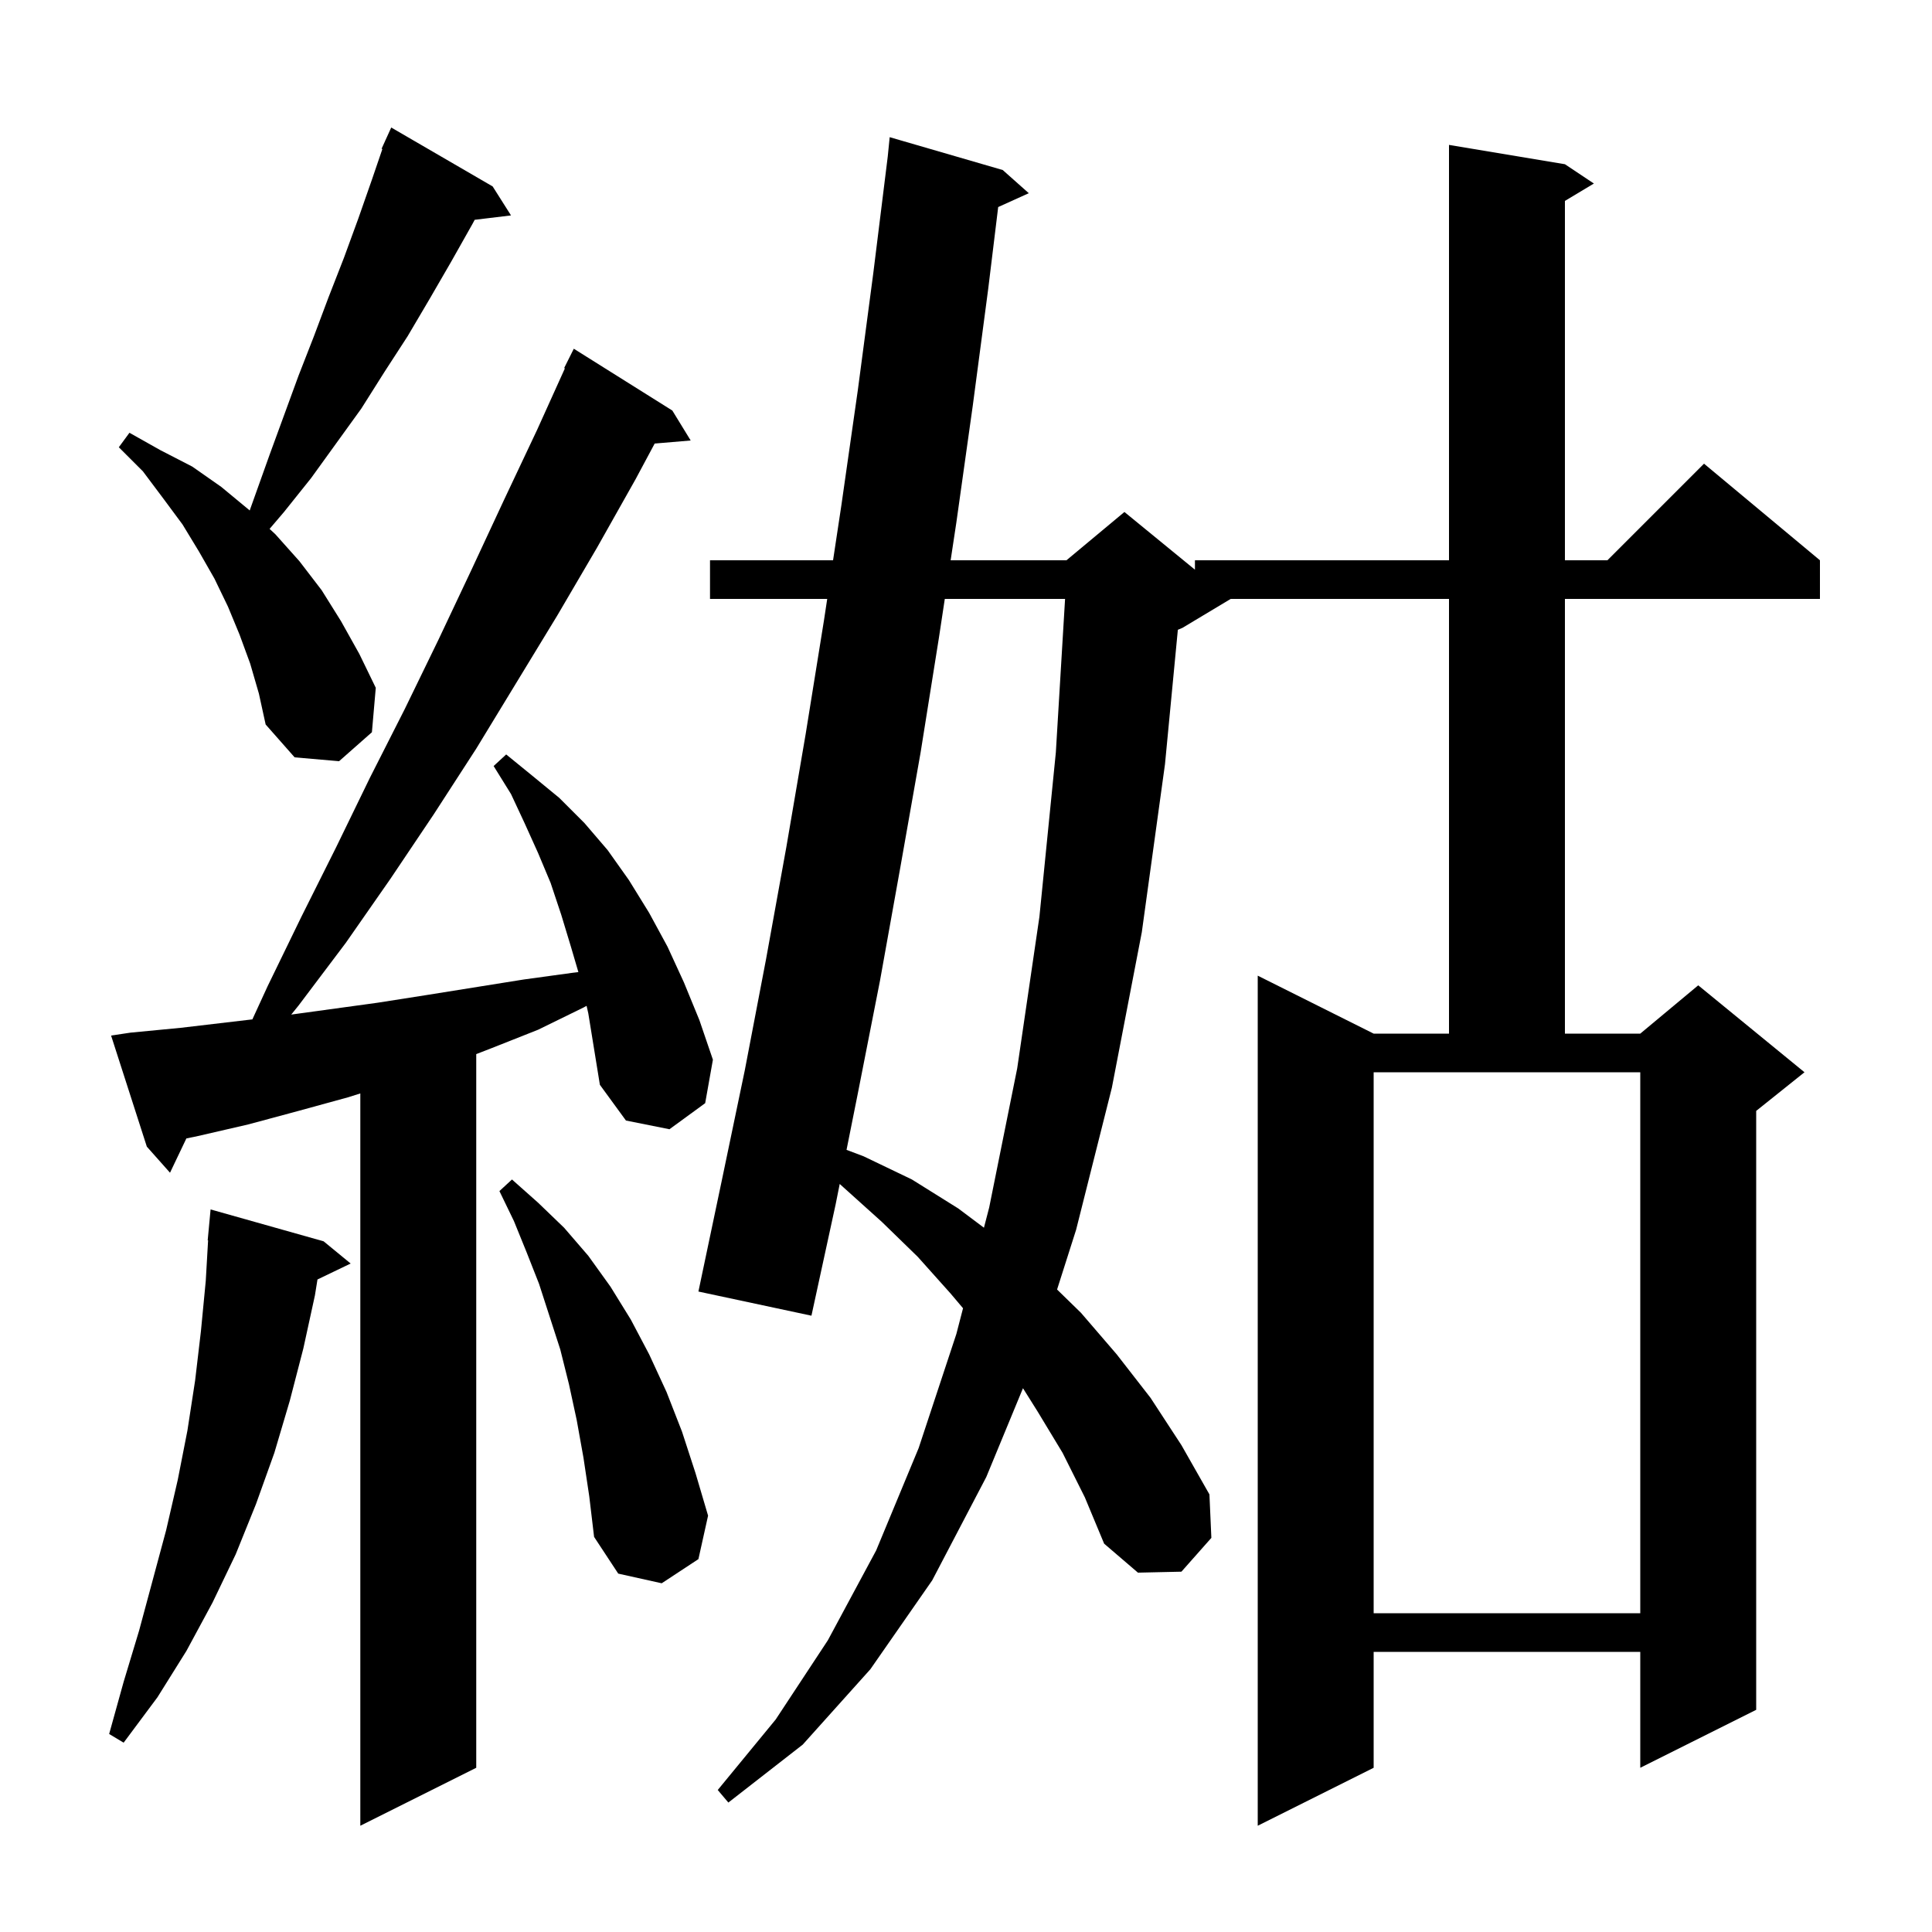 <svg xmlns="http://www.w3.org/2000/svg" xmlns:xlink="http://www.w3.org/1999/xlink" version="1.1" baseProfile="full" viewBox="0 0 200 200" width="200" height="200"><g fill="currentColor"><path d="M 110.0 150.4 L 107.4 146.1 L 105.898 143.708 L 102.1 152.9 L 96.5 163.6 L 90.1 172.8 L 83.1 180.6 L 75.4 186.6 L 74.3 185.3 L 80.3 178.0 L 85.7 169.8 L 90.7 160.5 L 95.1 149.9 L 99.0 138.1 L 99.693 135.429 L 98.4 133.9 L 95.0 130.1 L 91.3 126.5 L 87.3 122.9 L 86.927 122.564 L 86.5 124.7 L 84.0 136.2 L 72.3 133.7 L 74.7 122.3 L 77.1 110.8 L 79.3 99.3 L 81.4 87.7 L 83.4 76.0 L 85.3 64.2 L 85.633 62.0 L 73.5 62.0 L 73.5 58.0 L 86.238 58.0 L 87.1 52.3 L 88.8 40.4 L 90.4 28.3 L 91.9 16.2 L 92.1 14.2 L 103.8 17.6 L 106.5 20.0 L 103.332 21.434 L 102.3 29.9 L 100.7 42.0 L 99.0 54.1 L 98.41 58.0 L 110.4 58.0 L 116.4 53.0 L 123.7 58.973 L 123.7 58.0 L 150.0 58.0 L 150.0 15.0 L 162.0 17.0 L 165.0 19.0 L 162.0 20.8 L 162.0 58.0 L 166.4 58.0 L 176.4 48.0 L 188.4 58.0 L 188.4 62.0 L 162.0 62.0 L 162.0 107.0 L 169.8 107.0 L 175.8 102.0 L 186.8 111.0 L 181.8 115.0 L 181.8 177.0 L 169.8 183.0 L 169.8 171.0 L 142.2 171.0 L 142.2 183.0 L 130.2 189.0 L 130.2 101.0 L 142.2 107.0 L 150.0 107.0 L 150.0 62.0 L 127.4 62.0 L 122.4 65.0 L 121.931 65.195 L 120.6 79.1 L 118.2 96.5 L 115.1 112.6 L 111.4 127.3 L 109.428 133.49 L 111.9 135.9 L 115.6 140.2 L 119.1 144.7 L 122.3 149.6 L 125.2 154.7 L 125.4 159.2 L 122.3 162.7 L 117.8 162.8 L 114.3 159.8 L 112.3 155.0 Z M 60.723 104.125 L 60.4 104.3 L 55.7 106.6 L 50.9 108.5 L 49.3 109.12 L 49.3 183.0 L 37.3 189.0 L 37.3 113.192 L 36.0 113.6 L 30.9 115.0 L 25.7 116.4 L 20.5 117.6 L 19.293 117.851 L 17.6 121.4 L 15.2 118.7 L 11.5 107.2 L 13.5 106.9 L 18.7 106.4 L 26.126 105.526 L 27.7 102.1 L 31.2 94.9 L 34.8 87.7 L 38.3 80.5 L 41.9 73.4 L 45.4 66.2 L 48.8 59.0 L 52.2 51.7 L 55.6 44.5 L 58.479 38.131 L 58.4 38.1 L 59.4 36.1 L 69.6 42.5 L 71.5 45.6 L 67.772 45.916 L 65.8 49.6 L 61.8 56.7 L 57.7 63.7 L 49.3 77.5 L 44.9 84.3 L 40.4 91.0 L 35.8 97.6 L 30.9 104.1 L 30.148 105.029 L 39.1 103.8 L 44.2 103.0 L 54.2 101.4 L 59.3 100.7 L 59.874 100.632 L 59.1 98.0 L 58.1 94.7 L 57.0 91.4 L 55.7 88.3 L 54.3 85.2 L 52.9 82.2 L 51.1 79.3 L 52.4 78.1 L 55.1 80.3 L 57.9 82.6 L 60.5 85.2 L 62.9 88.0 L 65.1 91.1 L 67.2 94.5 L 69.1 98.0 L 70.8 101.7 L 72.4 105.6 L 73.8 109.7 L 73.0 114.2 L 69.3 116.9 L 64.8 116.0 L 62.1 112.3 L 60.9 104.9 Z M 33.5 128.5 L 36.3 130.8 L 32.865 132.451 L 32.6 134.1 L 31.4 139.6 L 30.0 145.0 L 28.4 150.4 L 26.5 155.7 L 24.4 160.9 L 22.0 165.9 L 19.3 170.9 L 16.3 175.7 L 12.8 180.4 L 11.3 179.5 L 12.8 174.1 L 14.4 168.8 L 17.2 158.4 L 18.4 153.2 L 19.4 148.1 L 20.2 142.9 L 20.8 137.8 L 21.3 132.6 L 21.542 128.4 L 21.5 128.4 L 21.8 125.2 Z M 142.2 167.0 L 169.8 167.0 L 169.8 111.0 L 142.2 111.0 Z M 60.4 150.9 L 59.7 147.0 L 58.9 143.3 L 58.0 139.7 L 55.8 132.9 L 54.5 129.6 L 53.2 126.4 L 51.7 123.3 L 53.0 122.1 L 55.7 124.5 L 58.4 127.1 L 60.9 130.0 L 63.2 133.2 L 65.3 136.6 L 67.2 140.2 L 69.0 144.1 L 70.6 148.2 L 72.0 152.5 L 73.3 156.9 L 72.3 161.4 L 68.5 163.9 L 64.0 162.9 L 61.5 159.1 L 61.0 154.9 Z M 97.805 62.0 L 97.2 66.0 L 95.3 77.9 L 93.2 89.8 L 91.1 101.5 L 88.8 113.2 L 87.633 119.033 L 89.4 119.7 L 94.4 122.1 L 99.2 125.1 L 101.857 127.093 L 102.4 125.0 L 105.3 110.6 L 107.6 94.9 L 109.3 77.9 L 110.256 62.0 Z M 25.9 68.7 L 24.8 65.7 L 23.6 62.8 L 22.2 59.9 L 20.6 57.1 L 18.9 54.3 L 16.9 51.6 L 14.8 48.8 L 12.3 46.3 L 13.4 44.8 L 16.6 46.6 L 19.9 48.3 L 22.9 50.4 L 25.8 52.8 L 25.848 52.845 L 27.9 47.1 L 30.9 38.9 L 32.5 34.8 L 34.0 30.8 L 35.6 26.7 L 37.1 22.6 L 38.5 18.6 L 39.583 15.428 L 39.5 15.4 L 39.873 14.58 L 39.9 14.5 L 39.908 14.503 L 40.5 13.2 L 51.0 19.3 L 52.9 22.3 L 49.14 22.754 L 48.9 23.2 L 46.7 27.1 L 44.5 30.9 L 42.2 34.8 L 39.8 38.5 L 37.4 42.3 L 32.2 49.5 L 29.4 53.0 L 27.907 54.751 L 28.5 55.3 L 31.0 58.1 L 33.3 61.1 L 35.3 64.3 L 37.2 67.7 L 38.9 71.2 L 38.5 75.8 L 35.1 78.8 L 30.5 78.4 L 27.5 75.0 L 26.8 71.8 Z "/></g></svg>